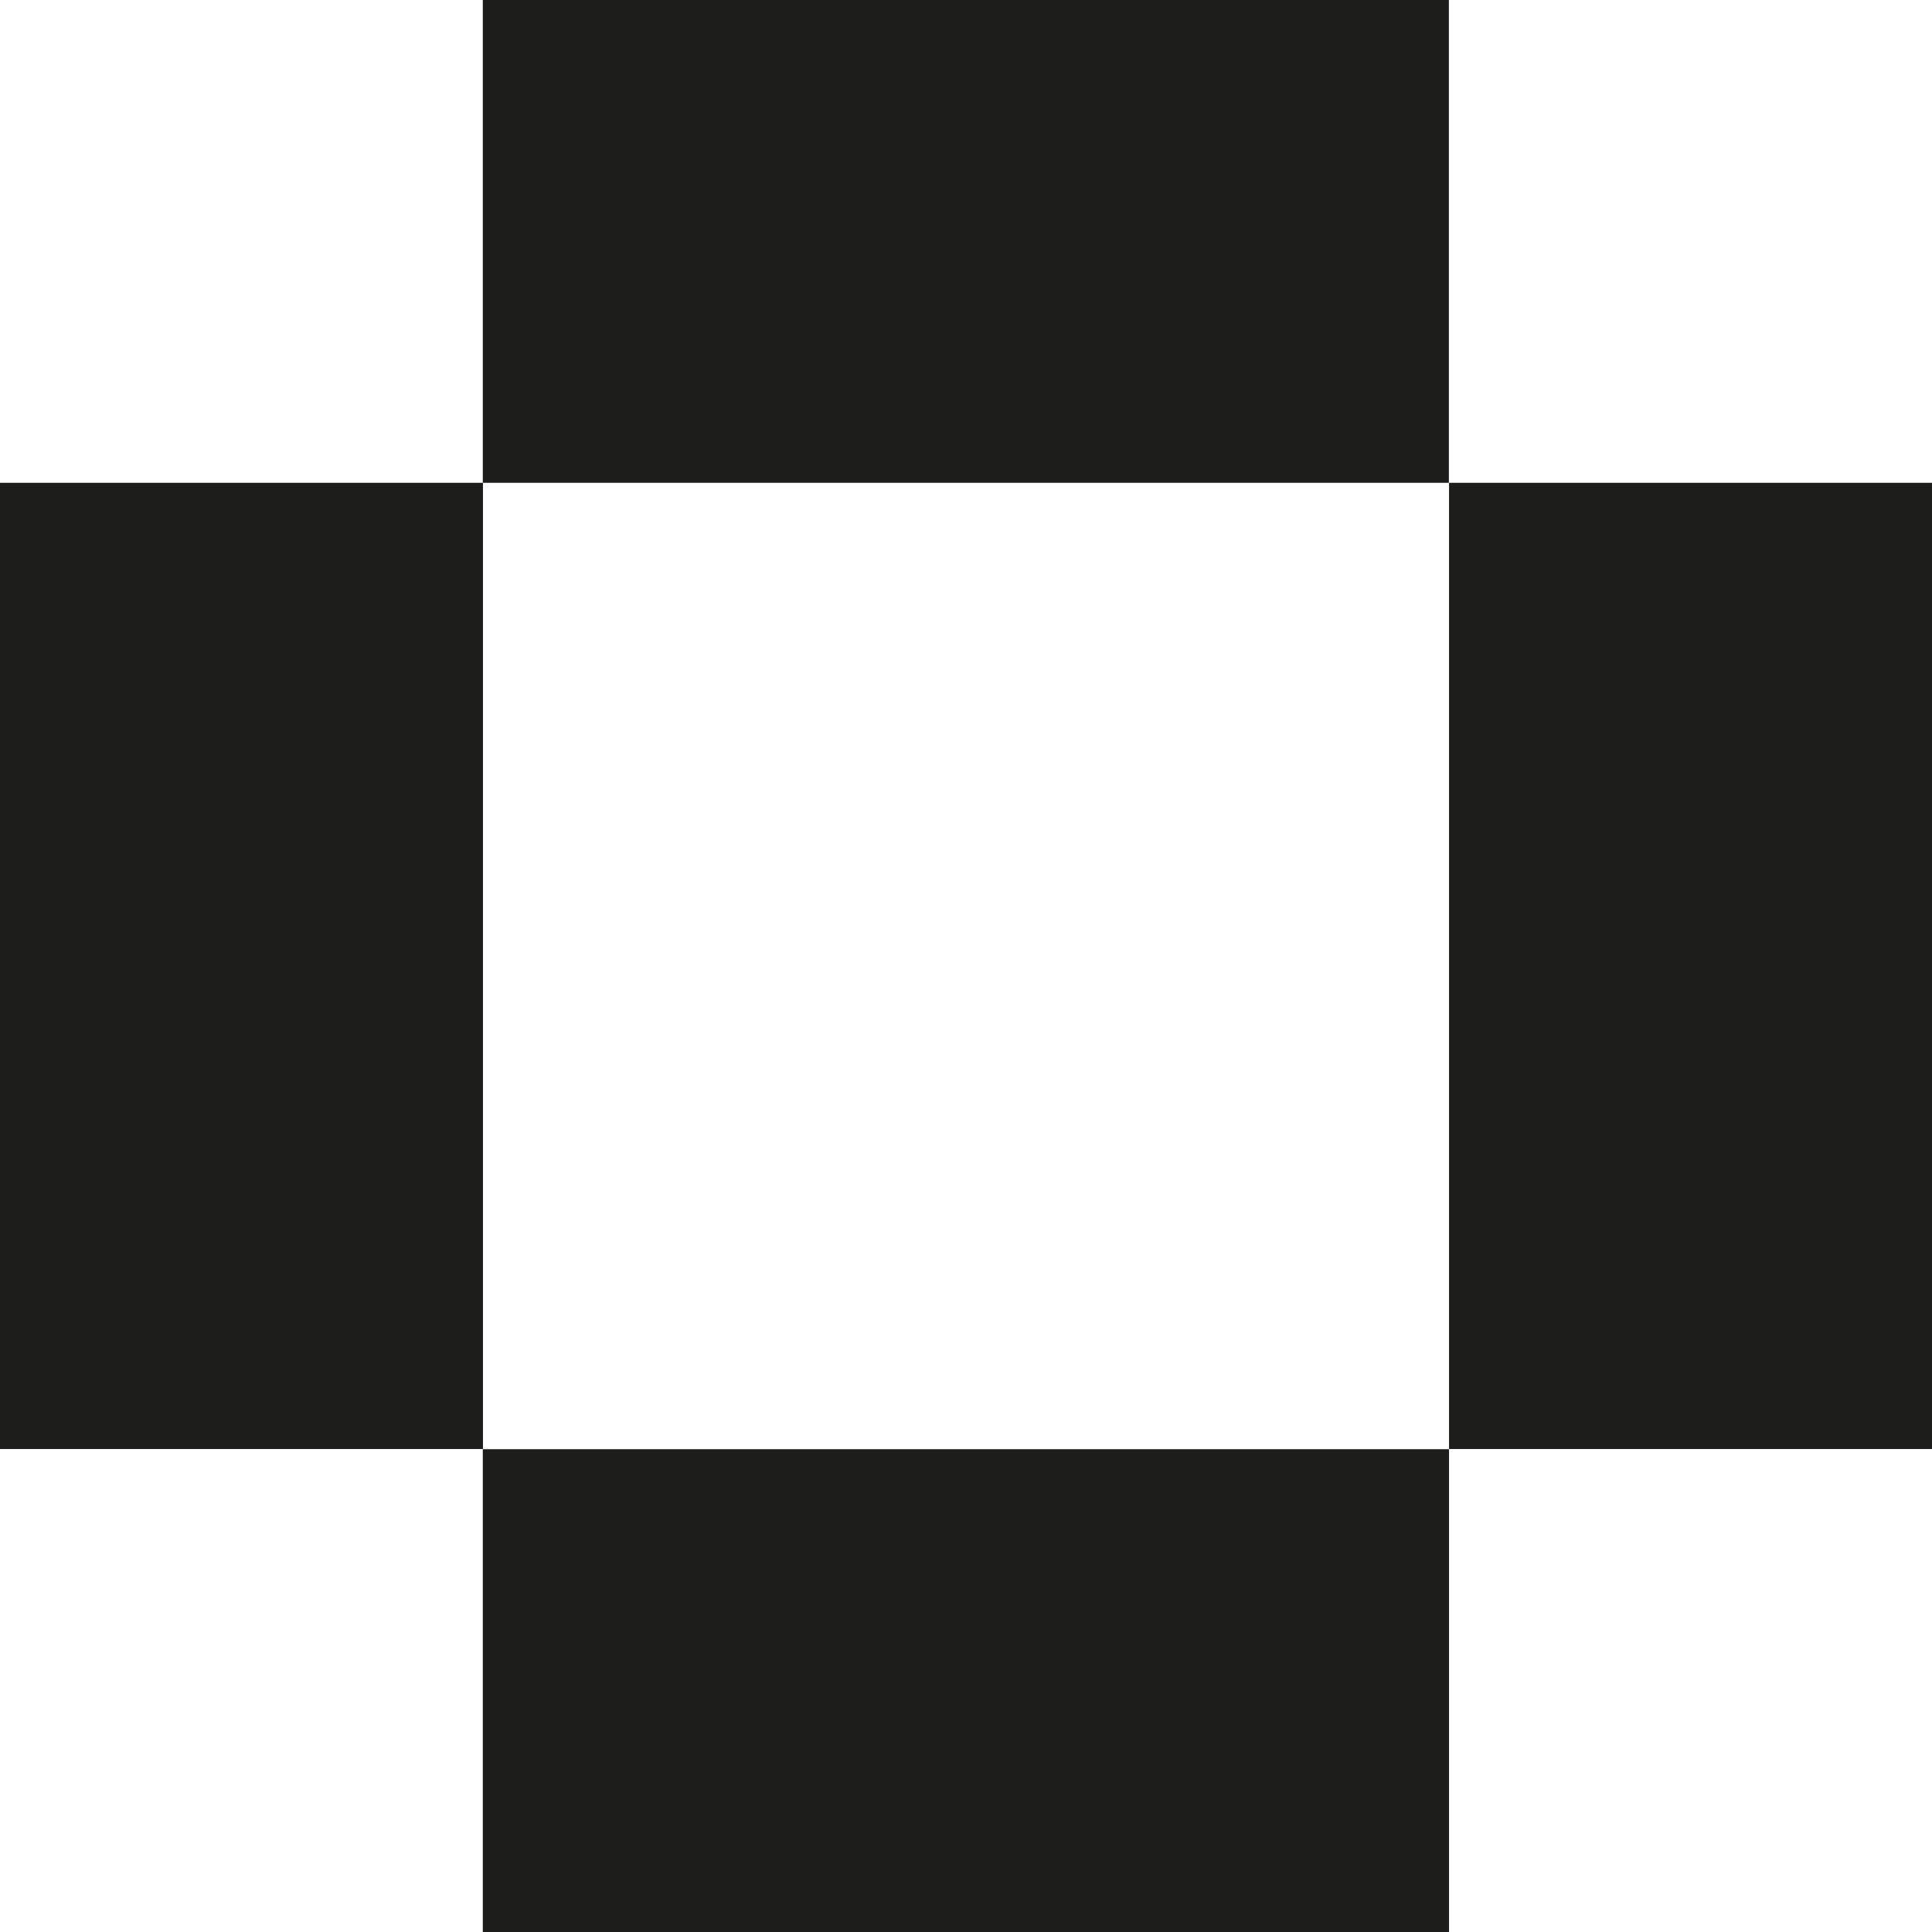 <?xml version="1.0" encoding="UTF-8"?><svg id="Calque_2" xmlns="http://www.w3.org/2000/svg" viewBox="0 0 123.85 123.86"><g id="Layer_1"><g><rect y="30.95" width="30.96" height="61.94" fill="#1d1d1b"/><rect x="30.95" width="61.93" height="30.95" fill="#1d1d1b"/><rect x="92.89" y="30.95" width="30.96" height="61.94" fill="#1d1d1b"/><rect x="30.95" y="92.9" width="61.94" height="30.96" fill="#1d1d1b"/></g></g></svg>